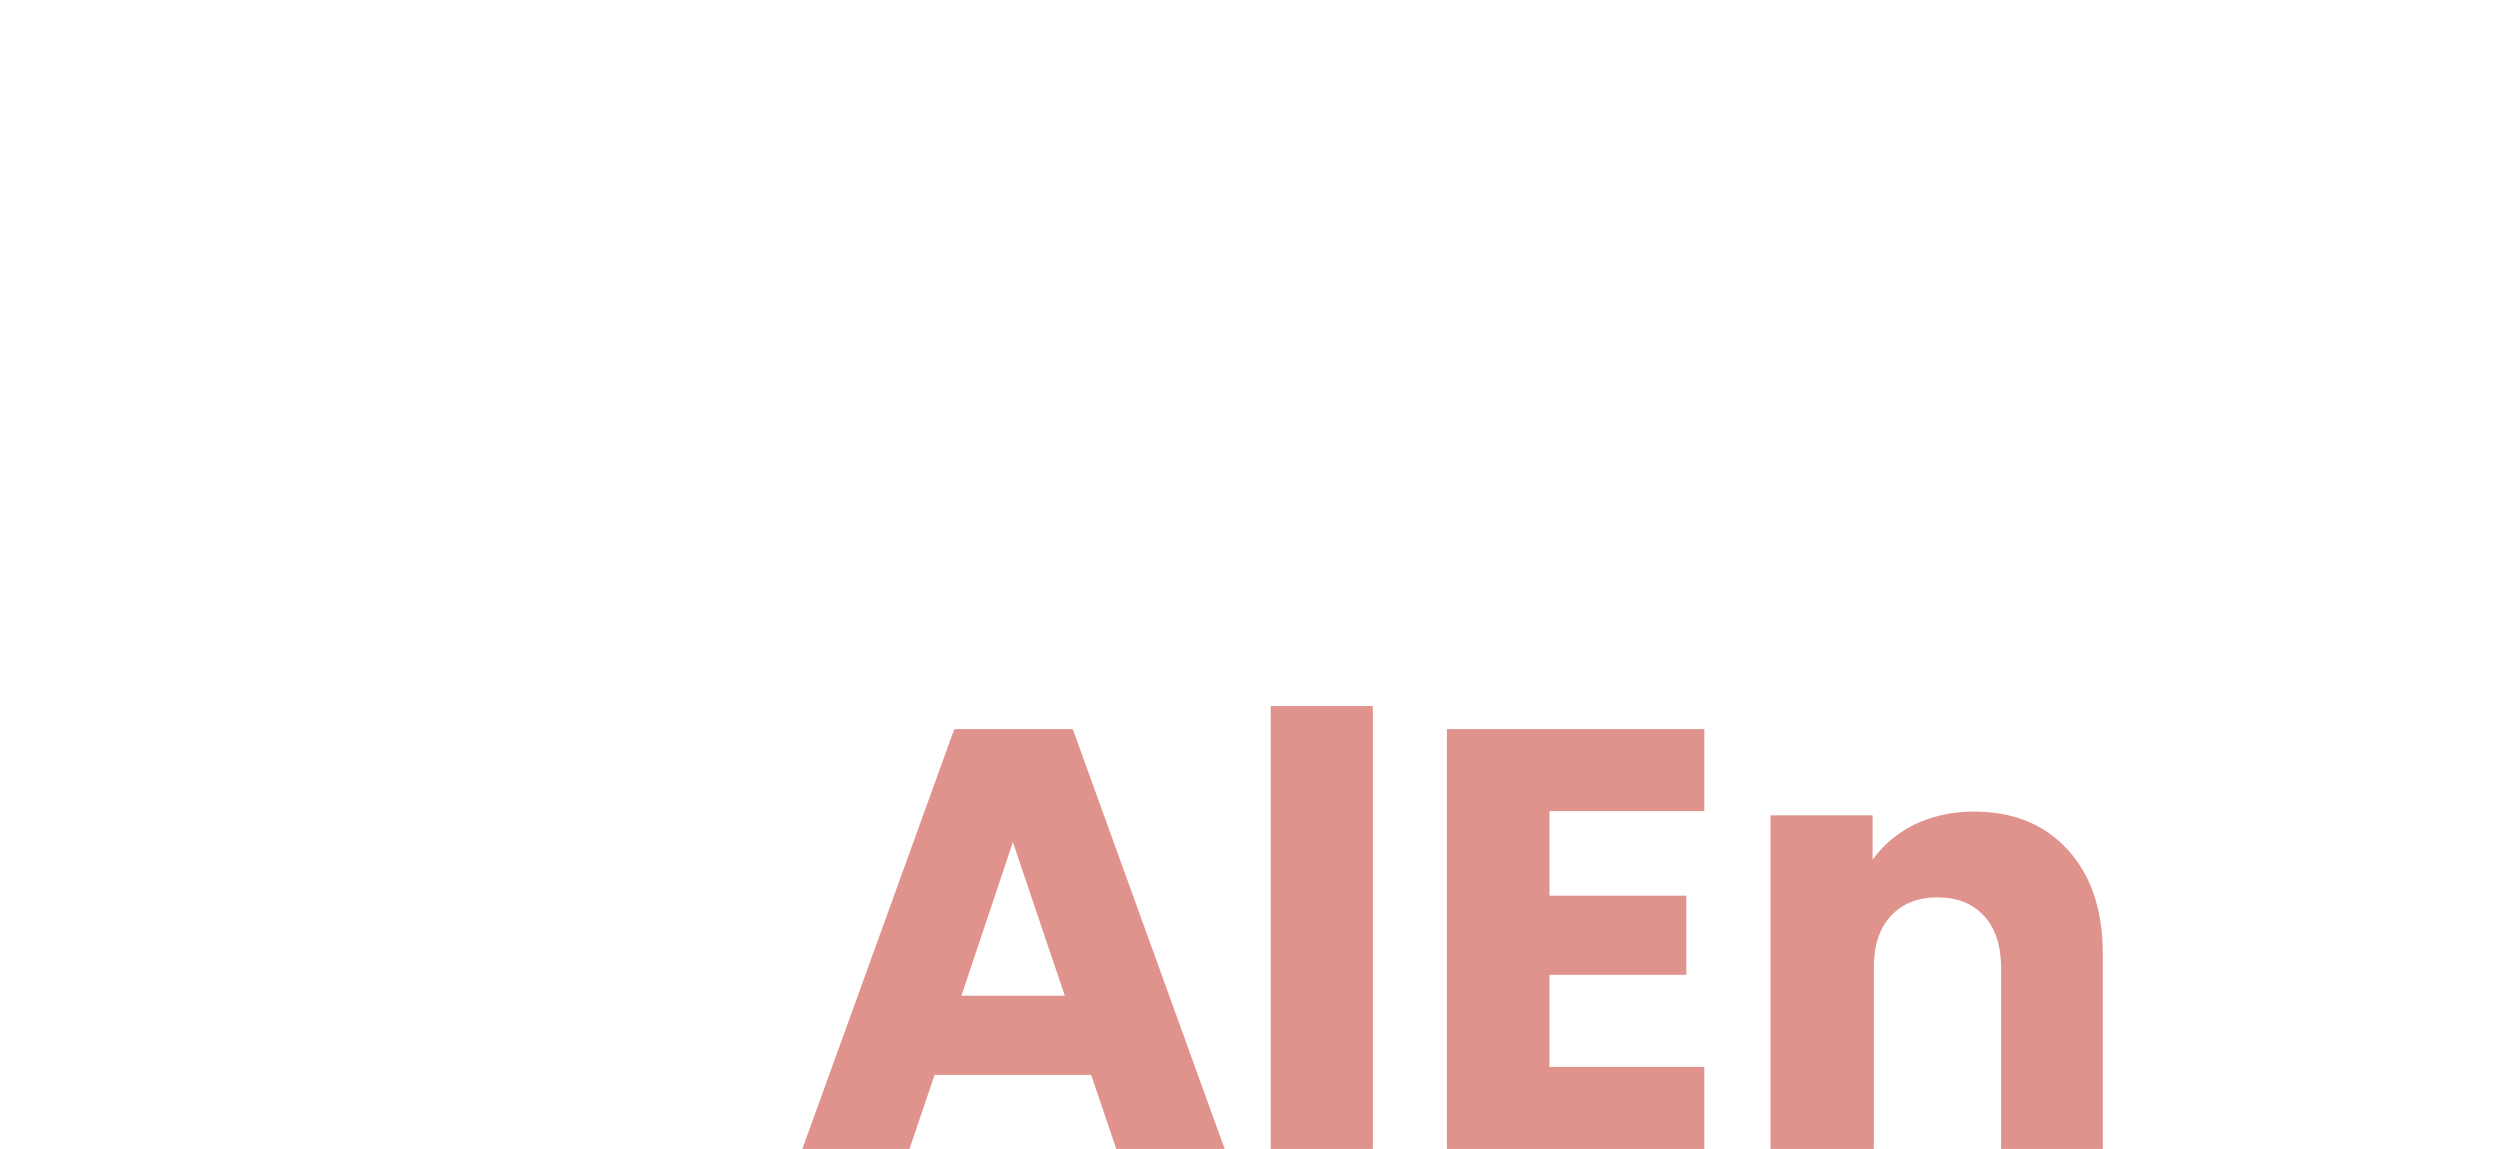 <?xml version="1.0" encoding="utf-8"?>
<!-- Generator: Adobe Illustrator 25.2.0, SVG Export Plug-In . SVG Version: 6.00 Build 0)  -->
<svg version="1.1" id="Capa_1" xmlns="http://www.w3.org/2000/svg" xmlns:xlink="http://www.w3.org/1999/xlink" x="0px" y="0px"
	 viewBox="0 0 597.3 274.5" style="enable-background:new 0 0 597.3 274.5;" xml:space="preserve">
<style type="text/css">
	.st0{fill:#E0928C;}
</style>
<g>
	<g>
		<g>
			<path class="st0" d="M260.7,256.8h-37.4l-6,17.7h-25.6L228,174.2h28.3l36.3,100.3h-25.9L260.7,256.8z M254.4,237.9L242,201.2
				l-12.3,36.7H254.4z"/>
			<path class="st0" d="M328,168.7v105.8h-24.4V168.7H328z"/>
			<path class="st0" d="M370.2,193.8V214h32.7v18.9h-32.7v22h37v19.6h-61.5V174.2h61.5v19.6H370.2z"/>
			<path class="st0" d="M494,203c5.6,6.1,8.4,14.4,8.4,24.9v46.6h-24.3v-43.3c0-5.3-1.4-9.5-4.1-12.4c-2.8-3-6.5-4.4-11.1-4.4
				c-4.7,0-8.4,1.5-11.1,4.4c-2.8,3-4.1,7.1-4.1,12.4v43.3H423v-79.7h24.4v10.6c2.5-3.5,5.8-6.3,10-8.4c4.2-2,8.9-3.1,14.1-3.1
				C481,193.9,488.4,196.9,494,203z"/>
		</g>
	</g>
</g>
</svg>
